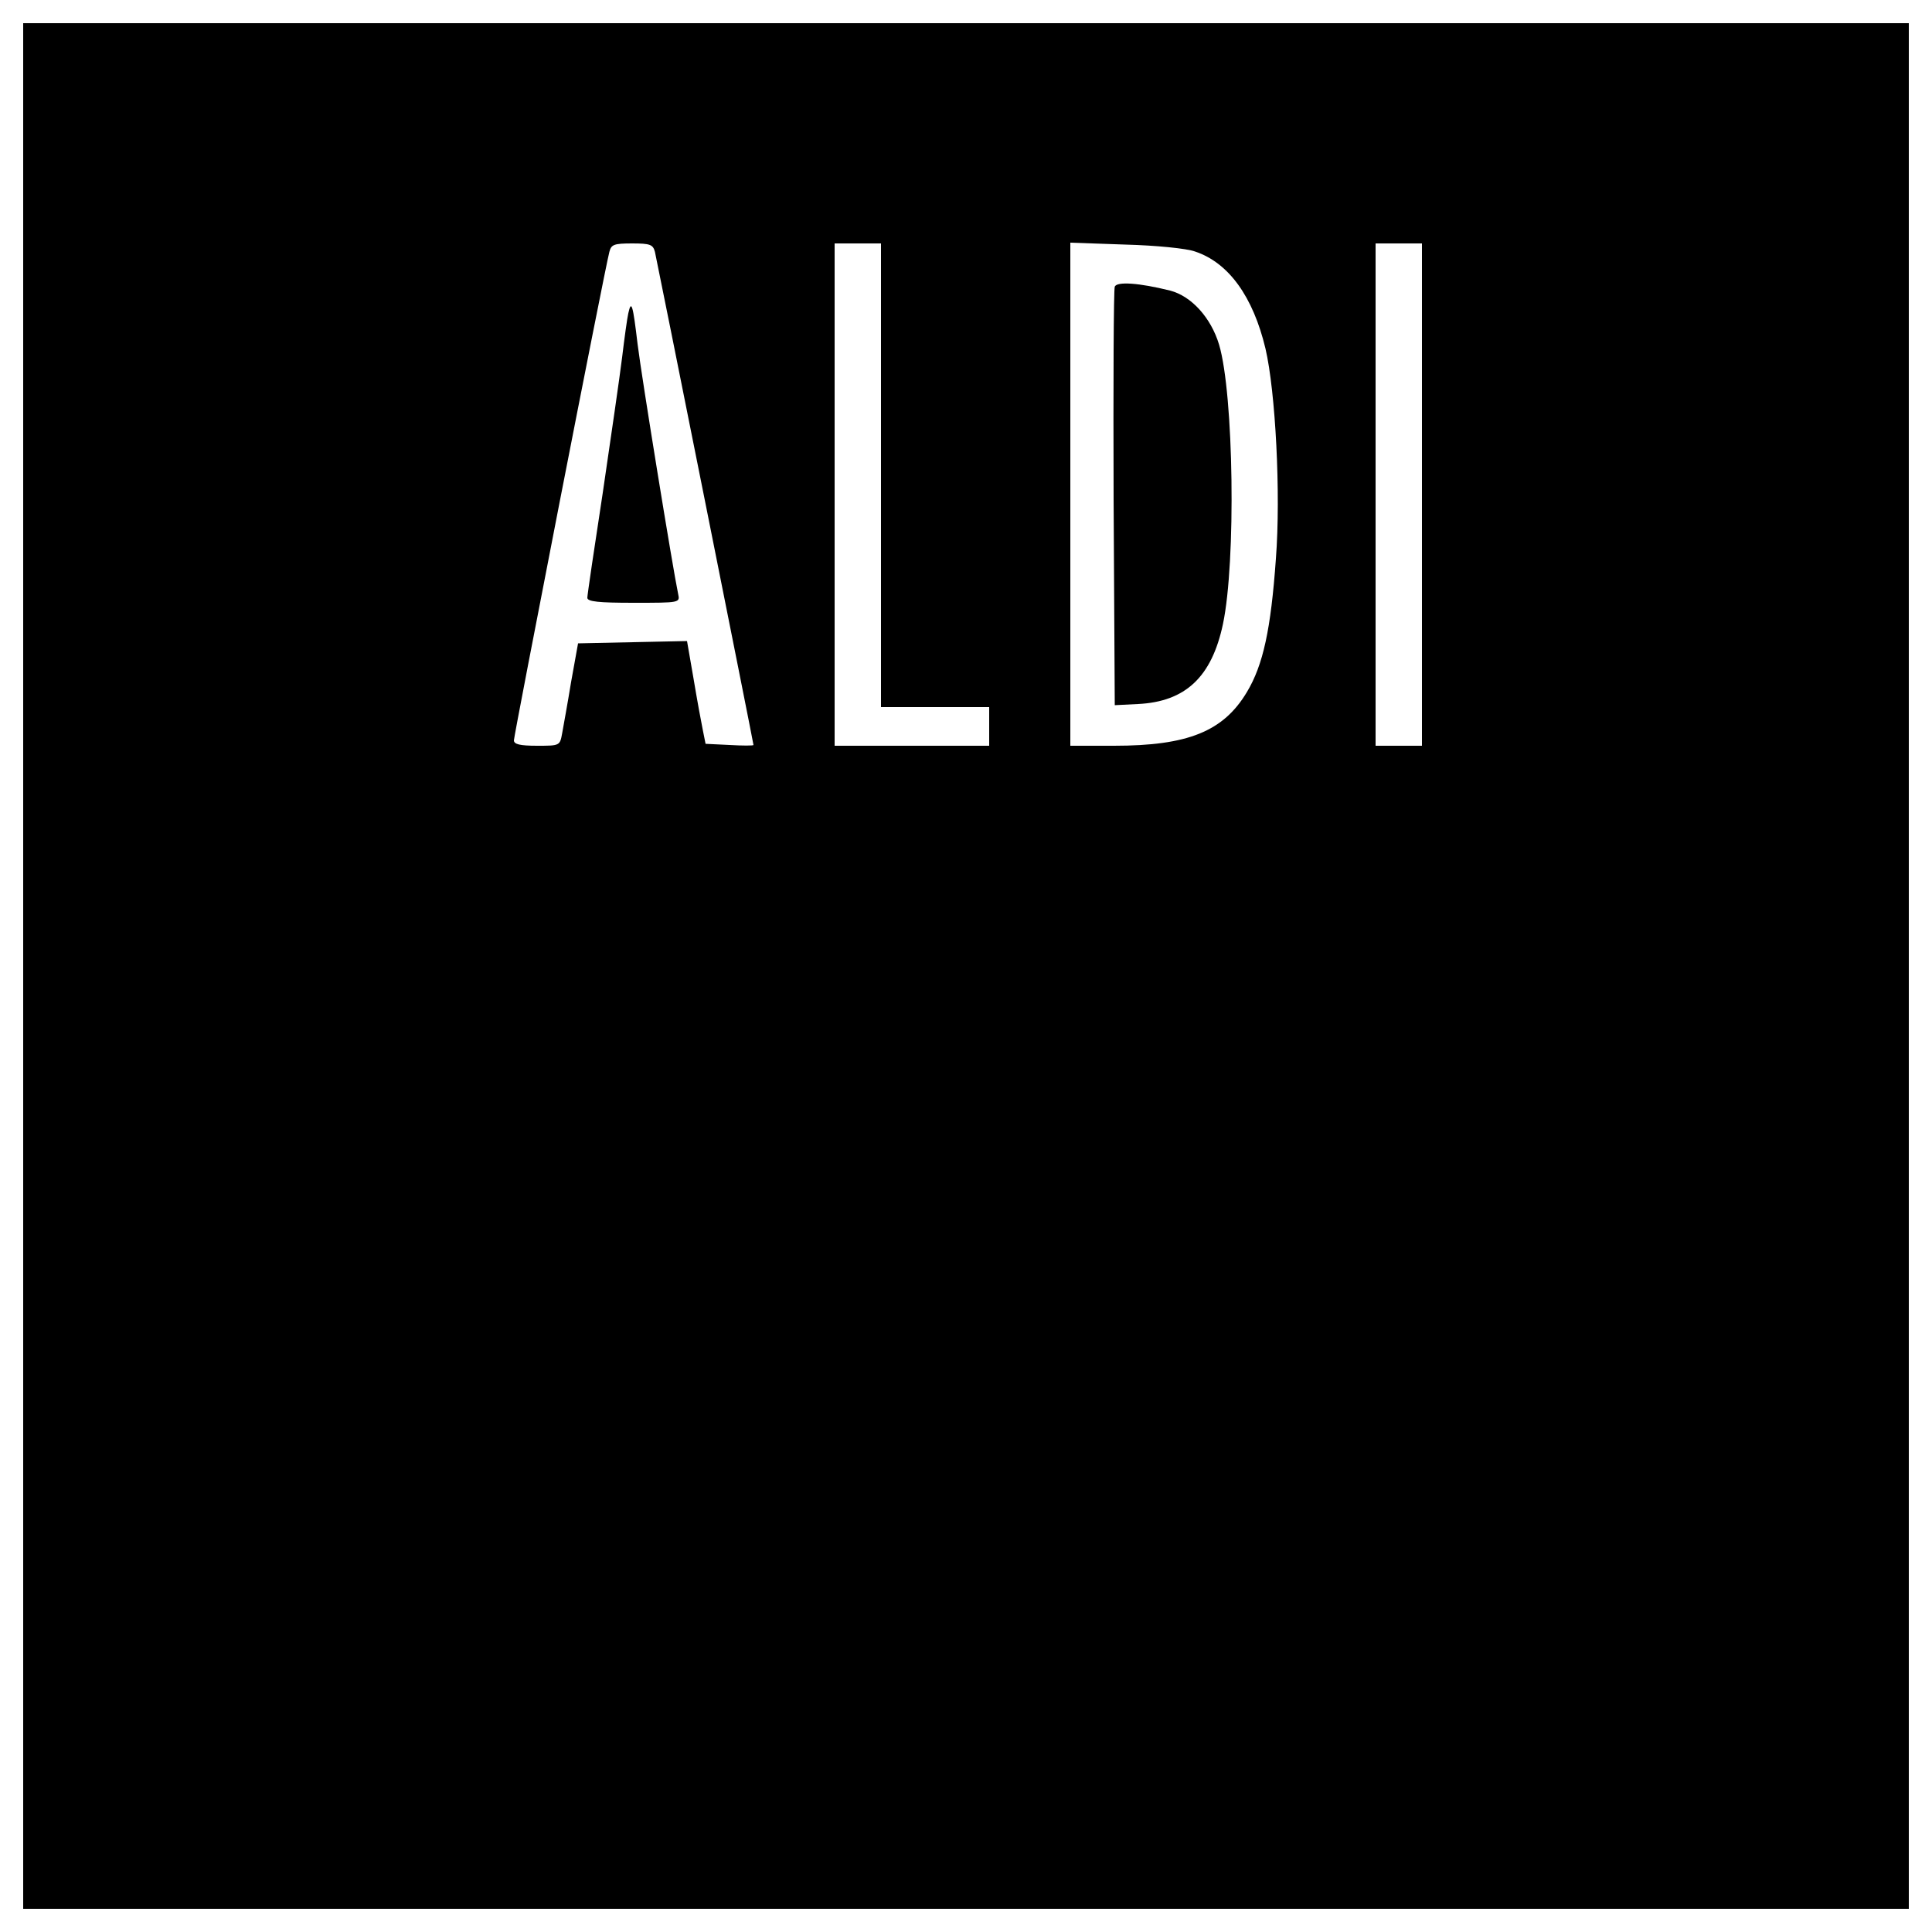 <?xml version="1.0" standalone="no"?>
<!DOCTYPE svg PUBLIC "-//W3C//DTD SVG 20010904//EN"
 "http://www.w3.org/TR/2001/REC-SVG-20010904/DTD/svg10.dtd">
<svg version="1.0" xmlns="http://www.w3.org/2000/svg"
 width="500pt" height="500pt" viewBox="0 0 500 500"
 preserveAspectRatio="xMidYMid meet">
<g transform="translate(0,500) scale(0.1,-0.1)"
fill="#000000" stroke="none">
<path d="M60 2500 l0 -2440 2440 0 2440 0 0 2440 0 2440 -2440 0 -2440 0 0
-2440z m1635 1848 c6 -26 255 -1271 255 -1276 0 -2 -28 -2 -62 0 l-62 3 -7 35
c-4 19 -15 79 -24 133 l-17 98 -141 -3 -141 -3 -18 -100 c-9 -55 -20 -115 -23
-132 -6 -33 -6 -33 -65 -33 -45 0 -60 4 -60 14 0 13 234 1214 247 1264 5 19
11 22 59 22 47 0 54 -3 59 -22z m585 -578 l0 -600 140 0 140 0 0 -50 0 -50
-200 0 -200 0 0 650 0 650 60 0 60 0 0 -600z m813 579 c87 -29 150 -117 182
-251 26 -111 40 -376 27 -544 -13 -183 -33 -275 -75 -345 -61 -102 -153 -139
-344 -139 l-113 0 0 651 0 651 143 -5 c78 -2 159 -10 180 -18z m587 -629 l0
-650 -60 0 -60 0 0 650 0 650 60 0 60 0 0 -650z"/>
<path d="M1626 4189 c-3 -13 -10 -64 -16 -114 -6 -49 -29 -207 -50 -350 -22
-143 -40 -265 -40 -272 0 -10 29 -13 120 -13 120 0 120 0 115 23 -13 61 -95
564 -105 647 -12 101 -16 116 -24 79z"/>
<path d="M2885 4258 c-3 -7 -4 -254 -3 -548 l3 -535 60 3 c123 6 191 70 220
207 34 161 28 595 -10 723 -21 70 -72 126 -127 140 -80 20 -138 24 -143 10z"/>
</g>
</svg>
